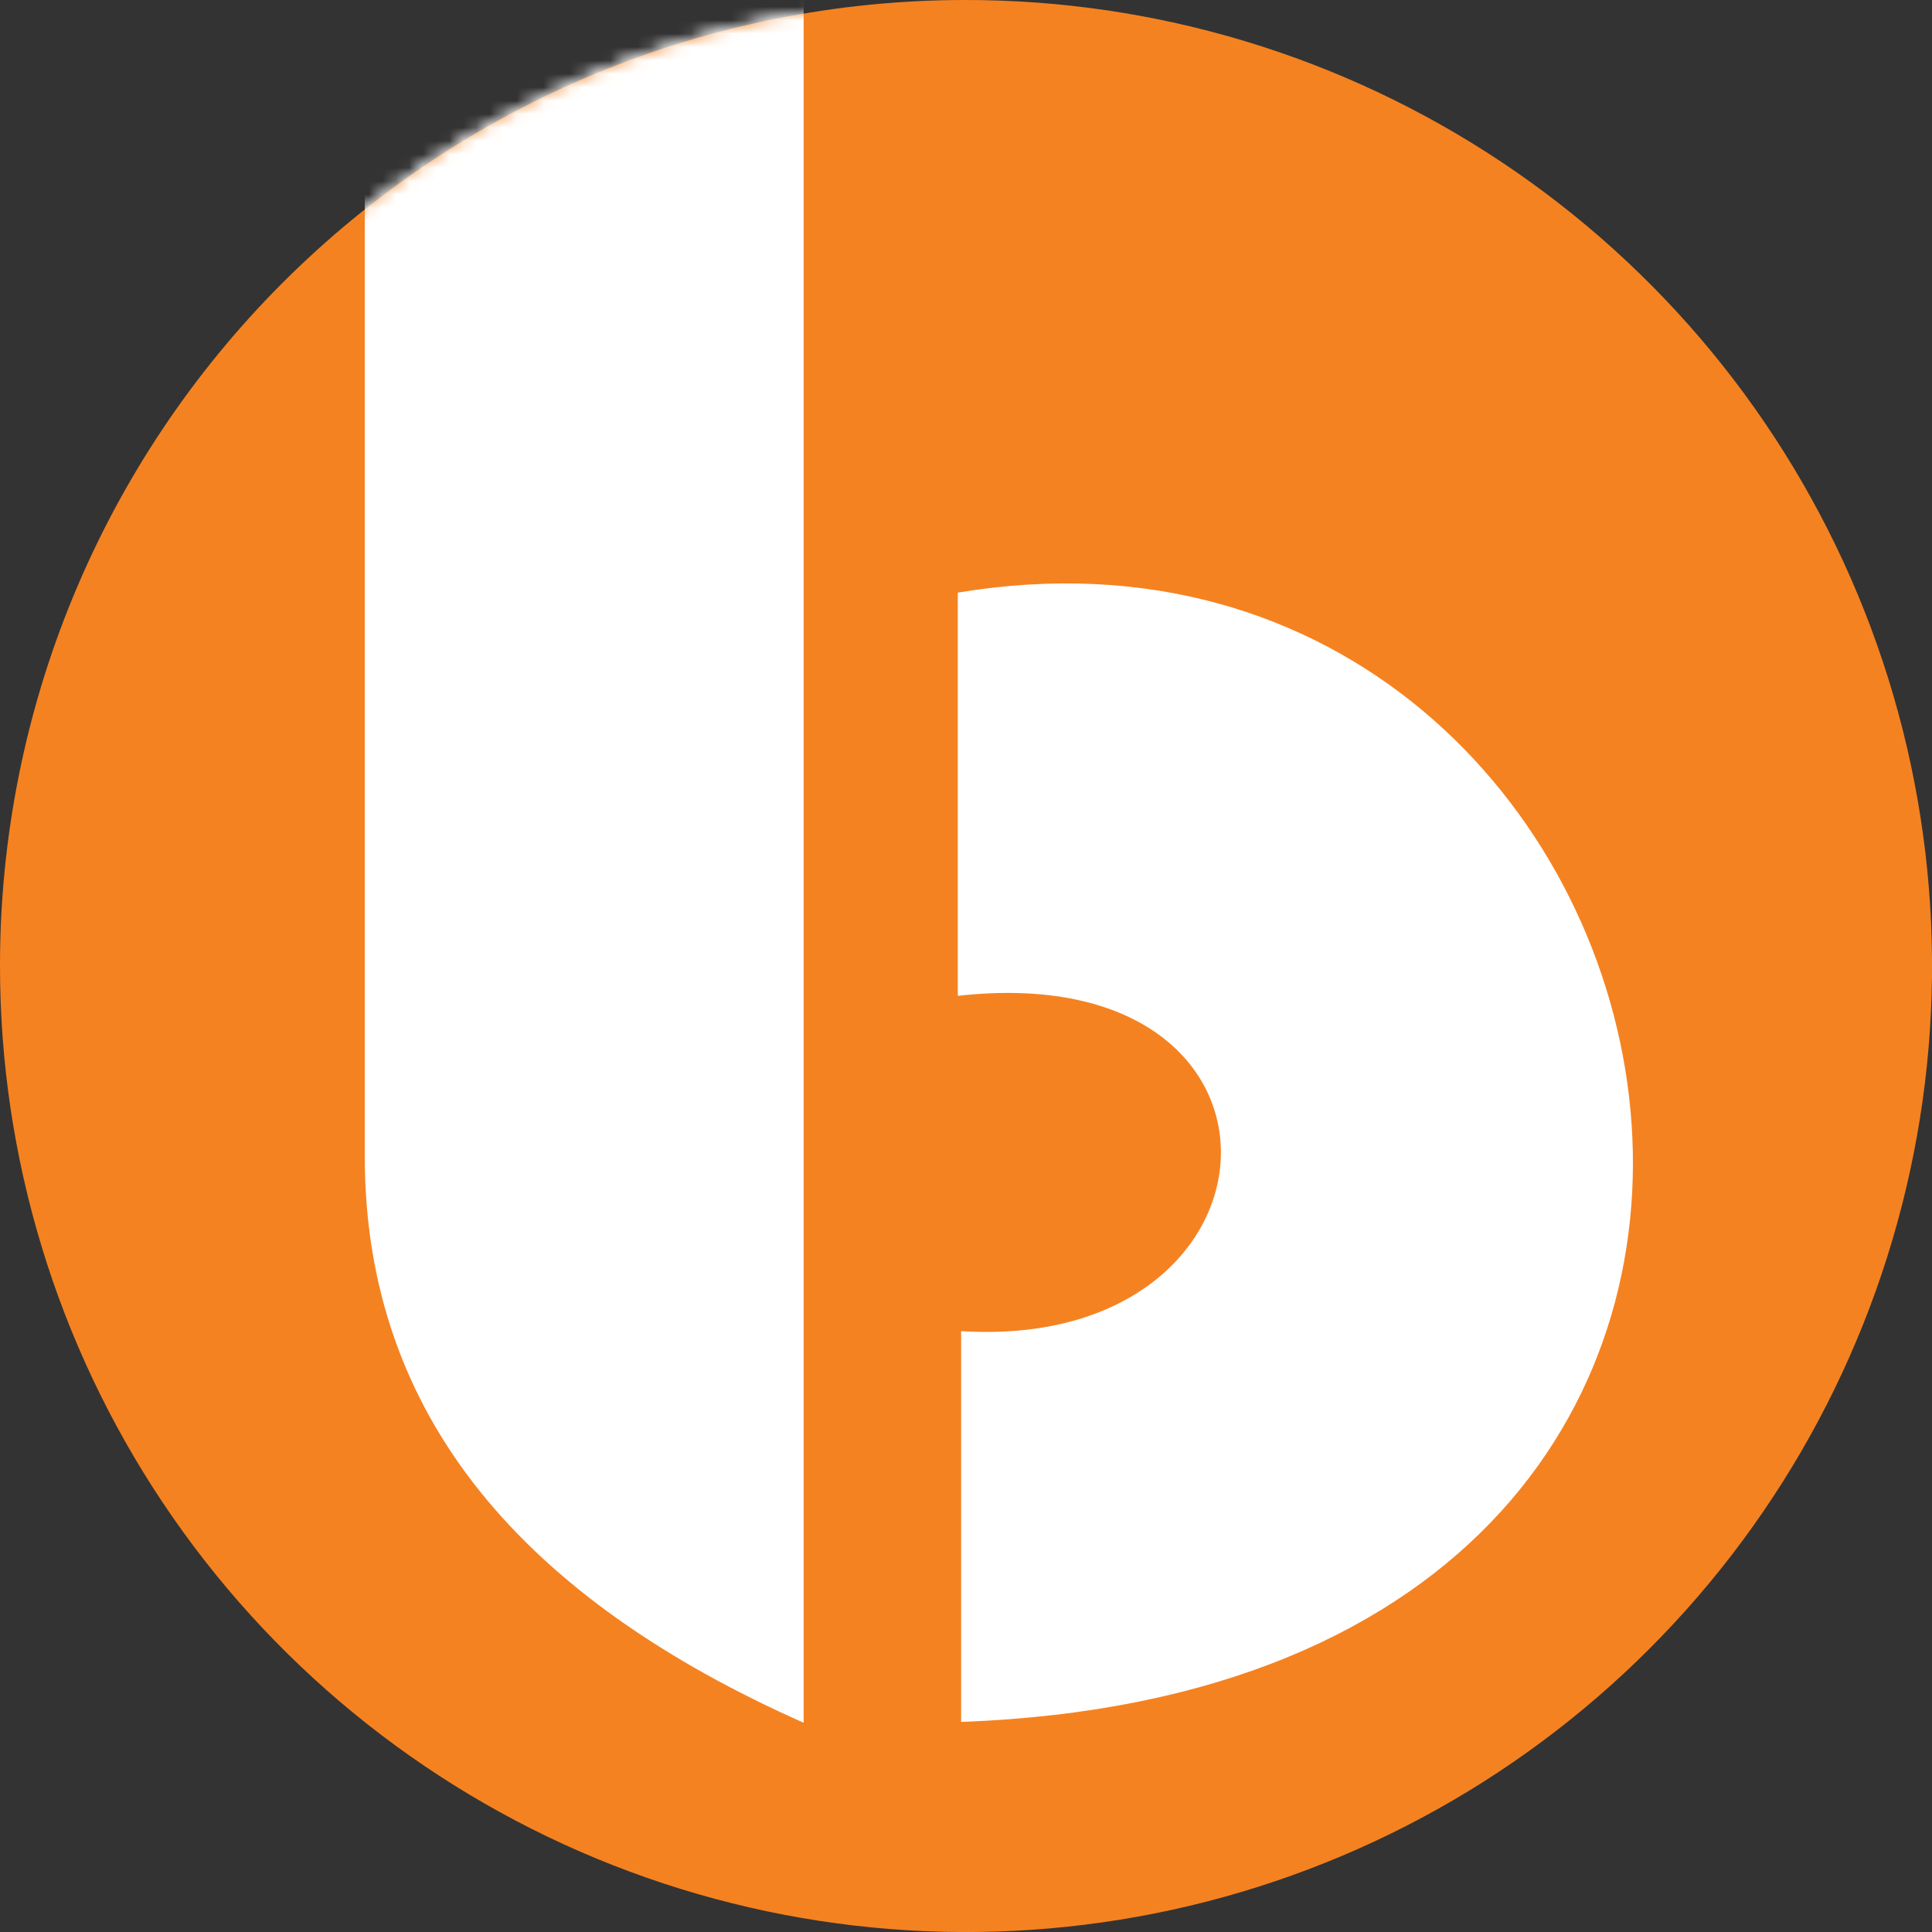 <svg width="144" height="144" viewBox="0 0 144 144" fill="none" xmlns="http://www.w3.org/2000/svg">
<rect x="0" y="0" width="144" height="144" fill="#333333" stroke="none"/>
<path fill-rule="evenodd" clip-rule="evenodd" d="M71.878 0C86.124 -0.024 100.057 4.178 111.914 12.075C123.77 19.971 133.018 31.208 138.487 44.362C143.955 57.517 145.399 71.998 142.635 85.973C139.871 99.948 133.023 112.789 122.958 122.871C112.893 132.953 100.064 139.822 86.094 142.611C72.124 145.399 57.64 143.98 44.476 138.534C31.313 133.088 20.06 123.86 12.143 112.016C4.226 100.173 4.75251e-05 86.248 2.65505e-05 72.002C-0.008 62.554 1.845 53.198 5.452 44.467C9.06 35.736 14.352 27.8 21.027 21.114C27.701 14.428 35.628 9.123 44.353 5.5C53.078 1.877 62.431 0.008 71.878 0Z" fill="#F58220"/>
<mask id="mask0_19002_100" style="mask-type:luminance" maskUnits="userSpaceOnUse" x="0" y="0" width="145" height="145">
<path d="M71.878 0C86.124 -0.024 100.057 4.178 111.914 12.075C123.77 19.971 133.018 31.208 138.487 44.362C143.955 57.517 145.399 71.998 142.635 85.973C139.871 99.948 133.023 112.789 122.958 122.871C112.893 132.953 100.064 139.822 86.094 142.611C72.124 145.399 57.64 143.98 44.476 138.534C31.313 133.088 20.06 123.86 12.143 112.017C4.226 100.173 4.75251e-05 86.248 2.65505e-05 72.002C-0.008 62.554 1.845 53.198 5.452 44.467C9.06 35.736 14.352 27.8 21.027 21.114C27.701 14.429 35.628 9.123 44.353 5.5C53.078 1.877 62.431 0.008 71.878 0Z" fill="white"/>
<path d="M71.878 0C86.124 -0.024 100.057 4.178 111.914 12.075C123.77 19.971 133.018 31.208 138.487 44.362C143.955 57.517 145.399 71.998 142.635 85.973C139.871 99.948 133.023 112.789 122.958 122.871C112.893 132.953 100.064 139.822 86.094 142.611C72.124 145.399 57.64 143.98 44.476 138.534C31.313 133.088 20.06 123.86 12.143 112.017C4.226 100.173 4.75251e-05 86.248 2.65505e-05 72.002C-0.008 62.554 1.845 53.198 5.452 44.467C9.06 35.736 14.352 27.8 21.027 21.114C27.701 14.429 35.628 9.123 44.353 5.5C53.078 1.877 62.431 0.008 71.878 0Z" fill="white"/>
</mask>
<g mask="url(#mask0_19002_100)">
<path fill-rule="evenodd" clip-rule="evenodd" d="M27.188 86.179C27.188 105.731 39.234 119.23 59.899 128.404V-5.962L27.188 -5.53V86.179ZM71.389 74.132V44.17C127.854 34.749 148.24 125.531 71.636 128.342V99.214C96.656 100.789 98.324 71.198 71.389 74.225V74.132Z" fill="white"/>
</g>
</svg>
